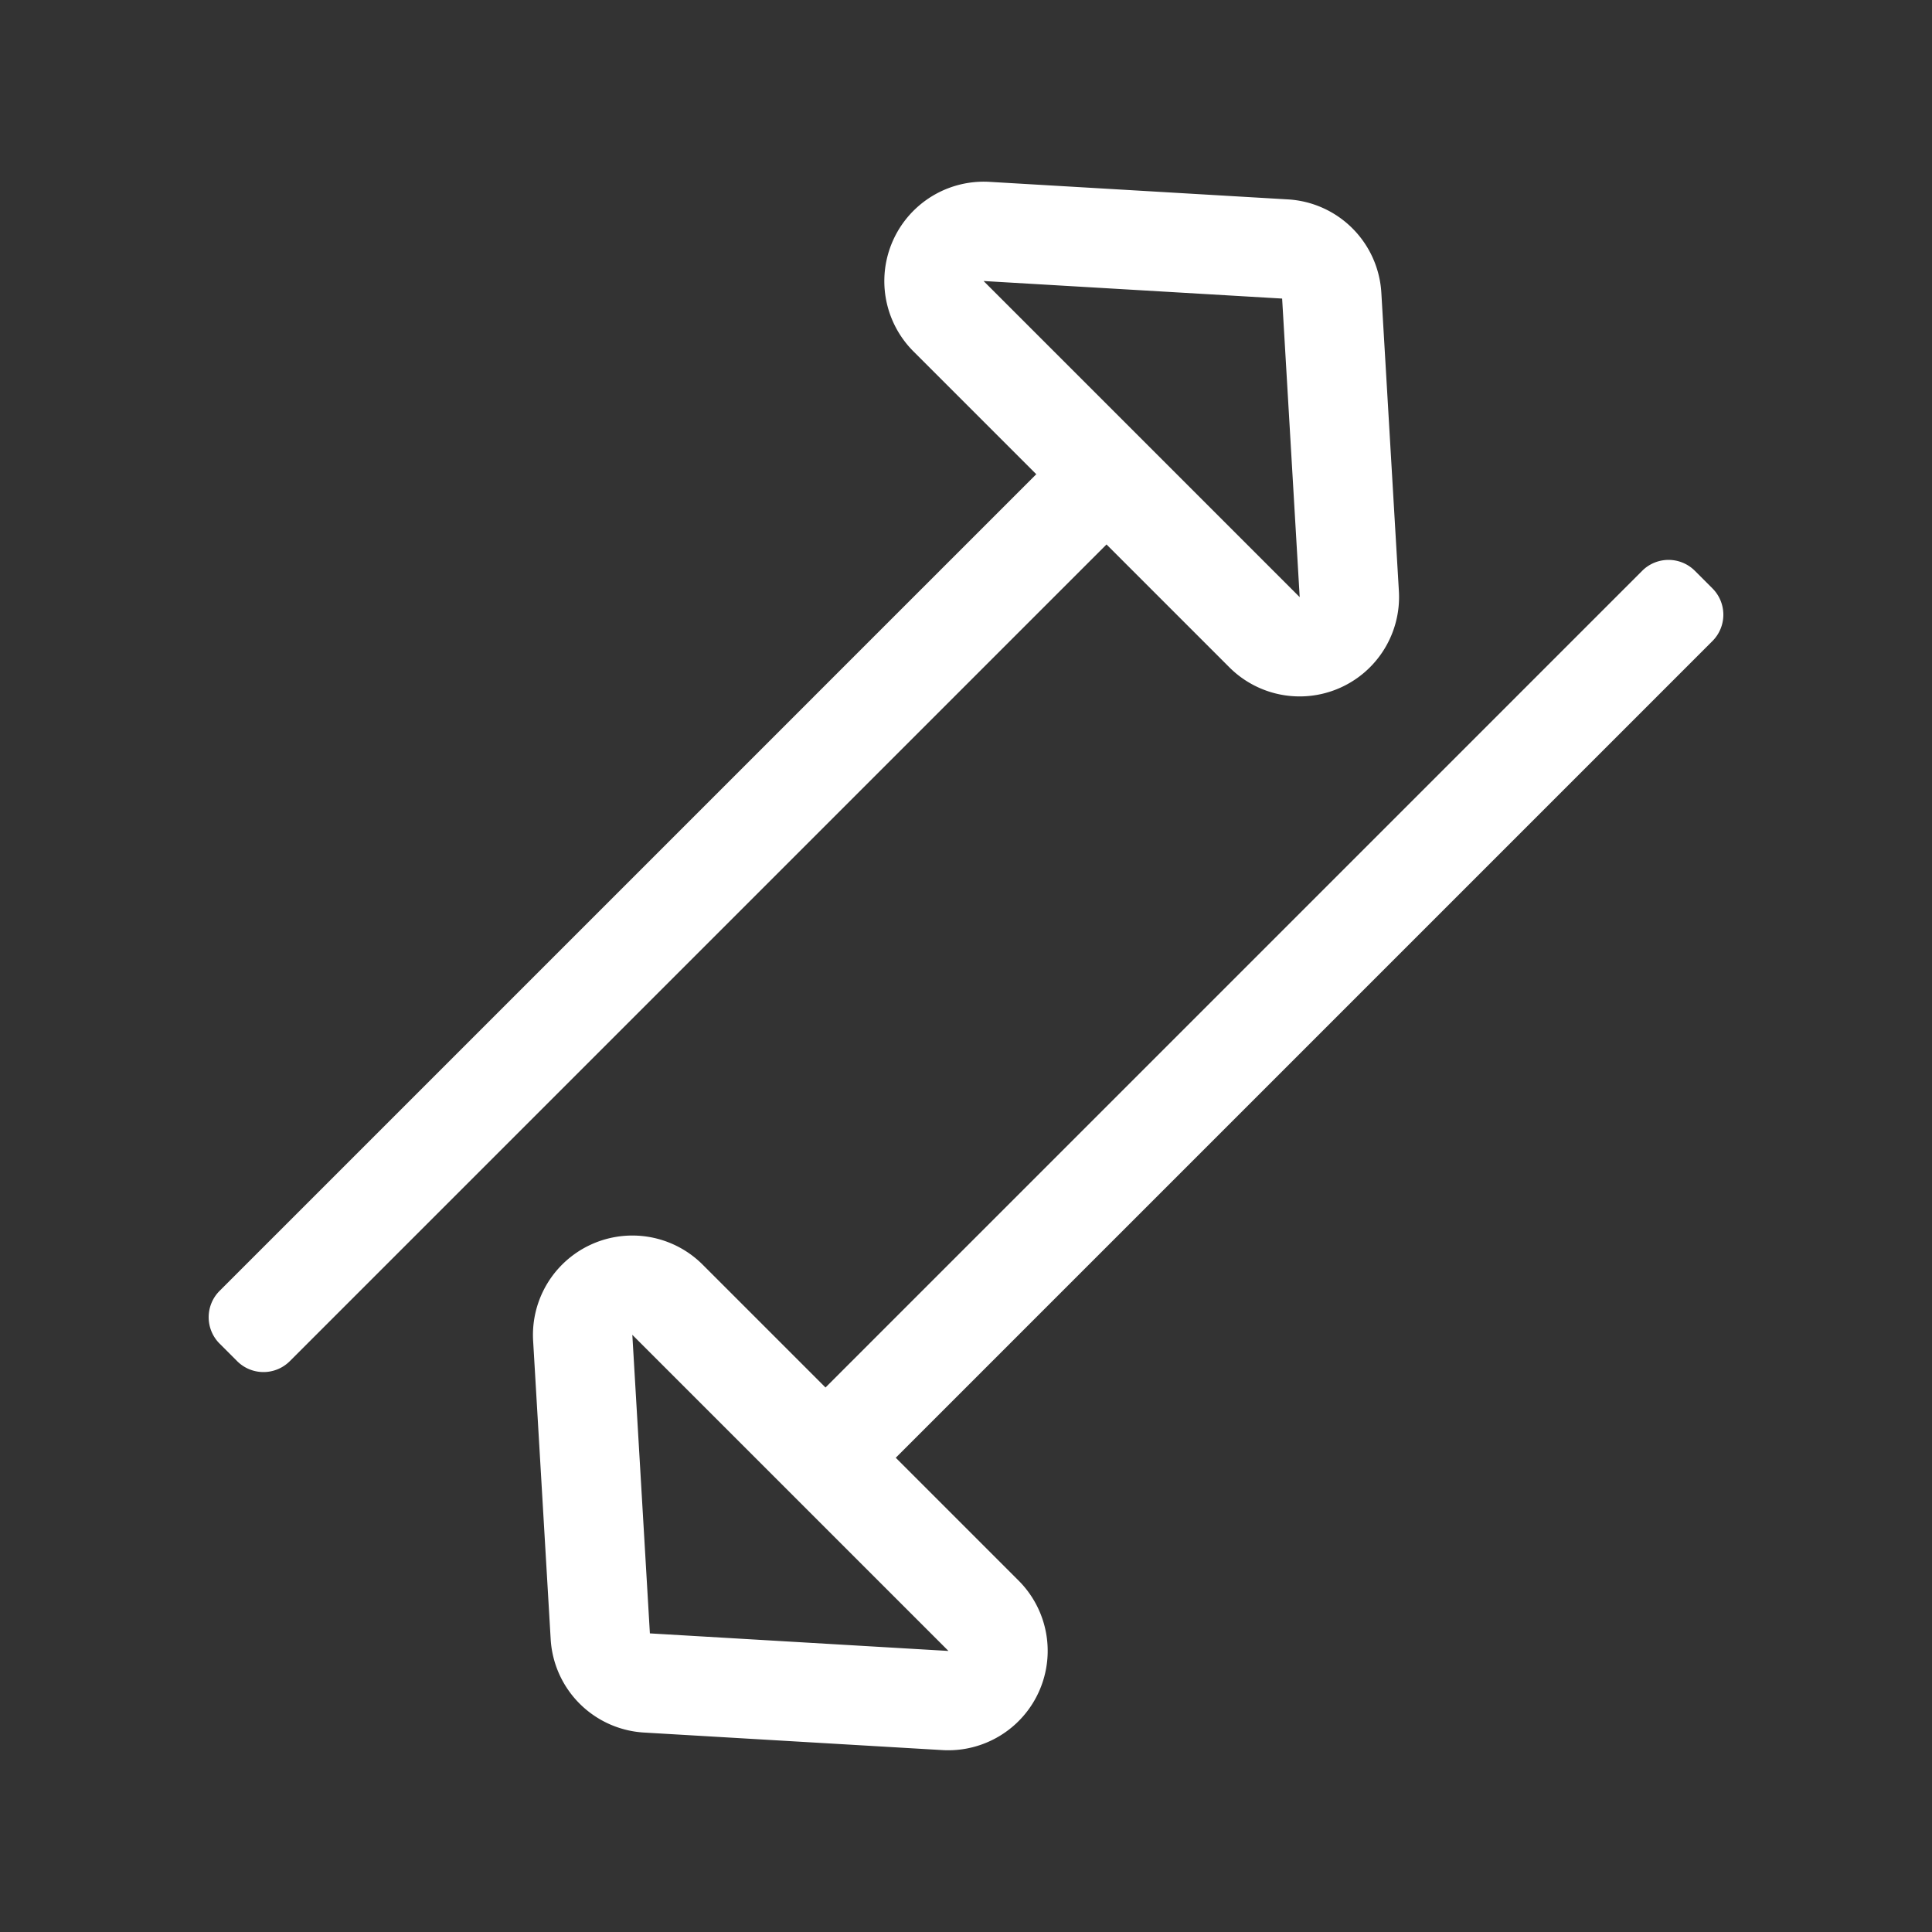 <svg xmlns="http://www.w3.org/2000/svg" width="60.769" height="60.769" viewBox="0 0 60.769 60.769">
  <rect x="0" y="0" width="60.769" height="60.769" fill="#333333" stroke="none"/>
  <path id="Icon_-_Tilt_the_Note" data-name="Icon - Tilt the Note" d="M-23.828-25H12.5v5.469a3.127,3.127,0,0,0,5.461,2.076l6.25-7.031a3.125,3.125,0,0,0,0-4.152l-6.25-7.031A3.127,3.127,0,0,0,12.5-33.594v5.469H-23.828A1.172,1.172,0,0,0-25-26.953v.781A1.172,1.172,0,0,0-23.828-25Zm39.453-8.594,6.25,7.031-6.25,7.031Zm8.2,21.094H-12.5v-5.469a3.127,3.127,0,0,0-5.461-2.076l-6.25,7.031a3.125,3.125,0,0,0,0,4.152l6.25,7.031A3.127,3.127,0,0,0-12.5-3.906V-9.375H23.828A1.172,1.172,0,0,0,25-10.547v-.781A1.172,1.172,0,0,0,23.828-12.5ZM-15.625-3.906l-6.25-7.031,6.25-7.031Z" transform="translate(43.643 43.642) rotate(-45)" fill="#fff"/>
</svg>
